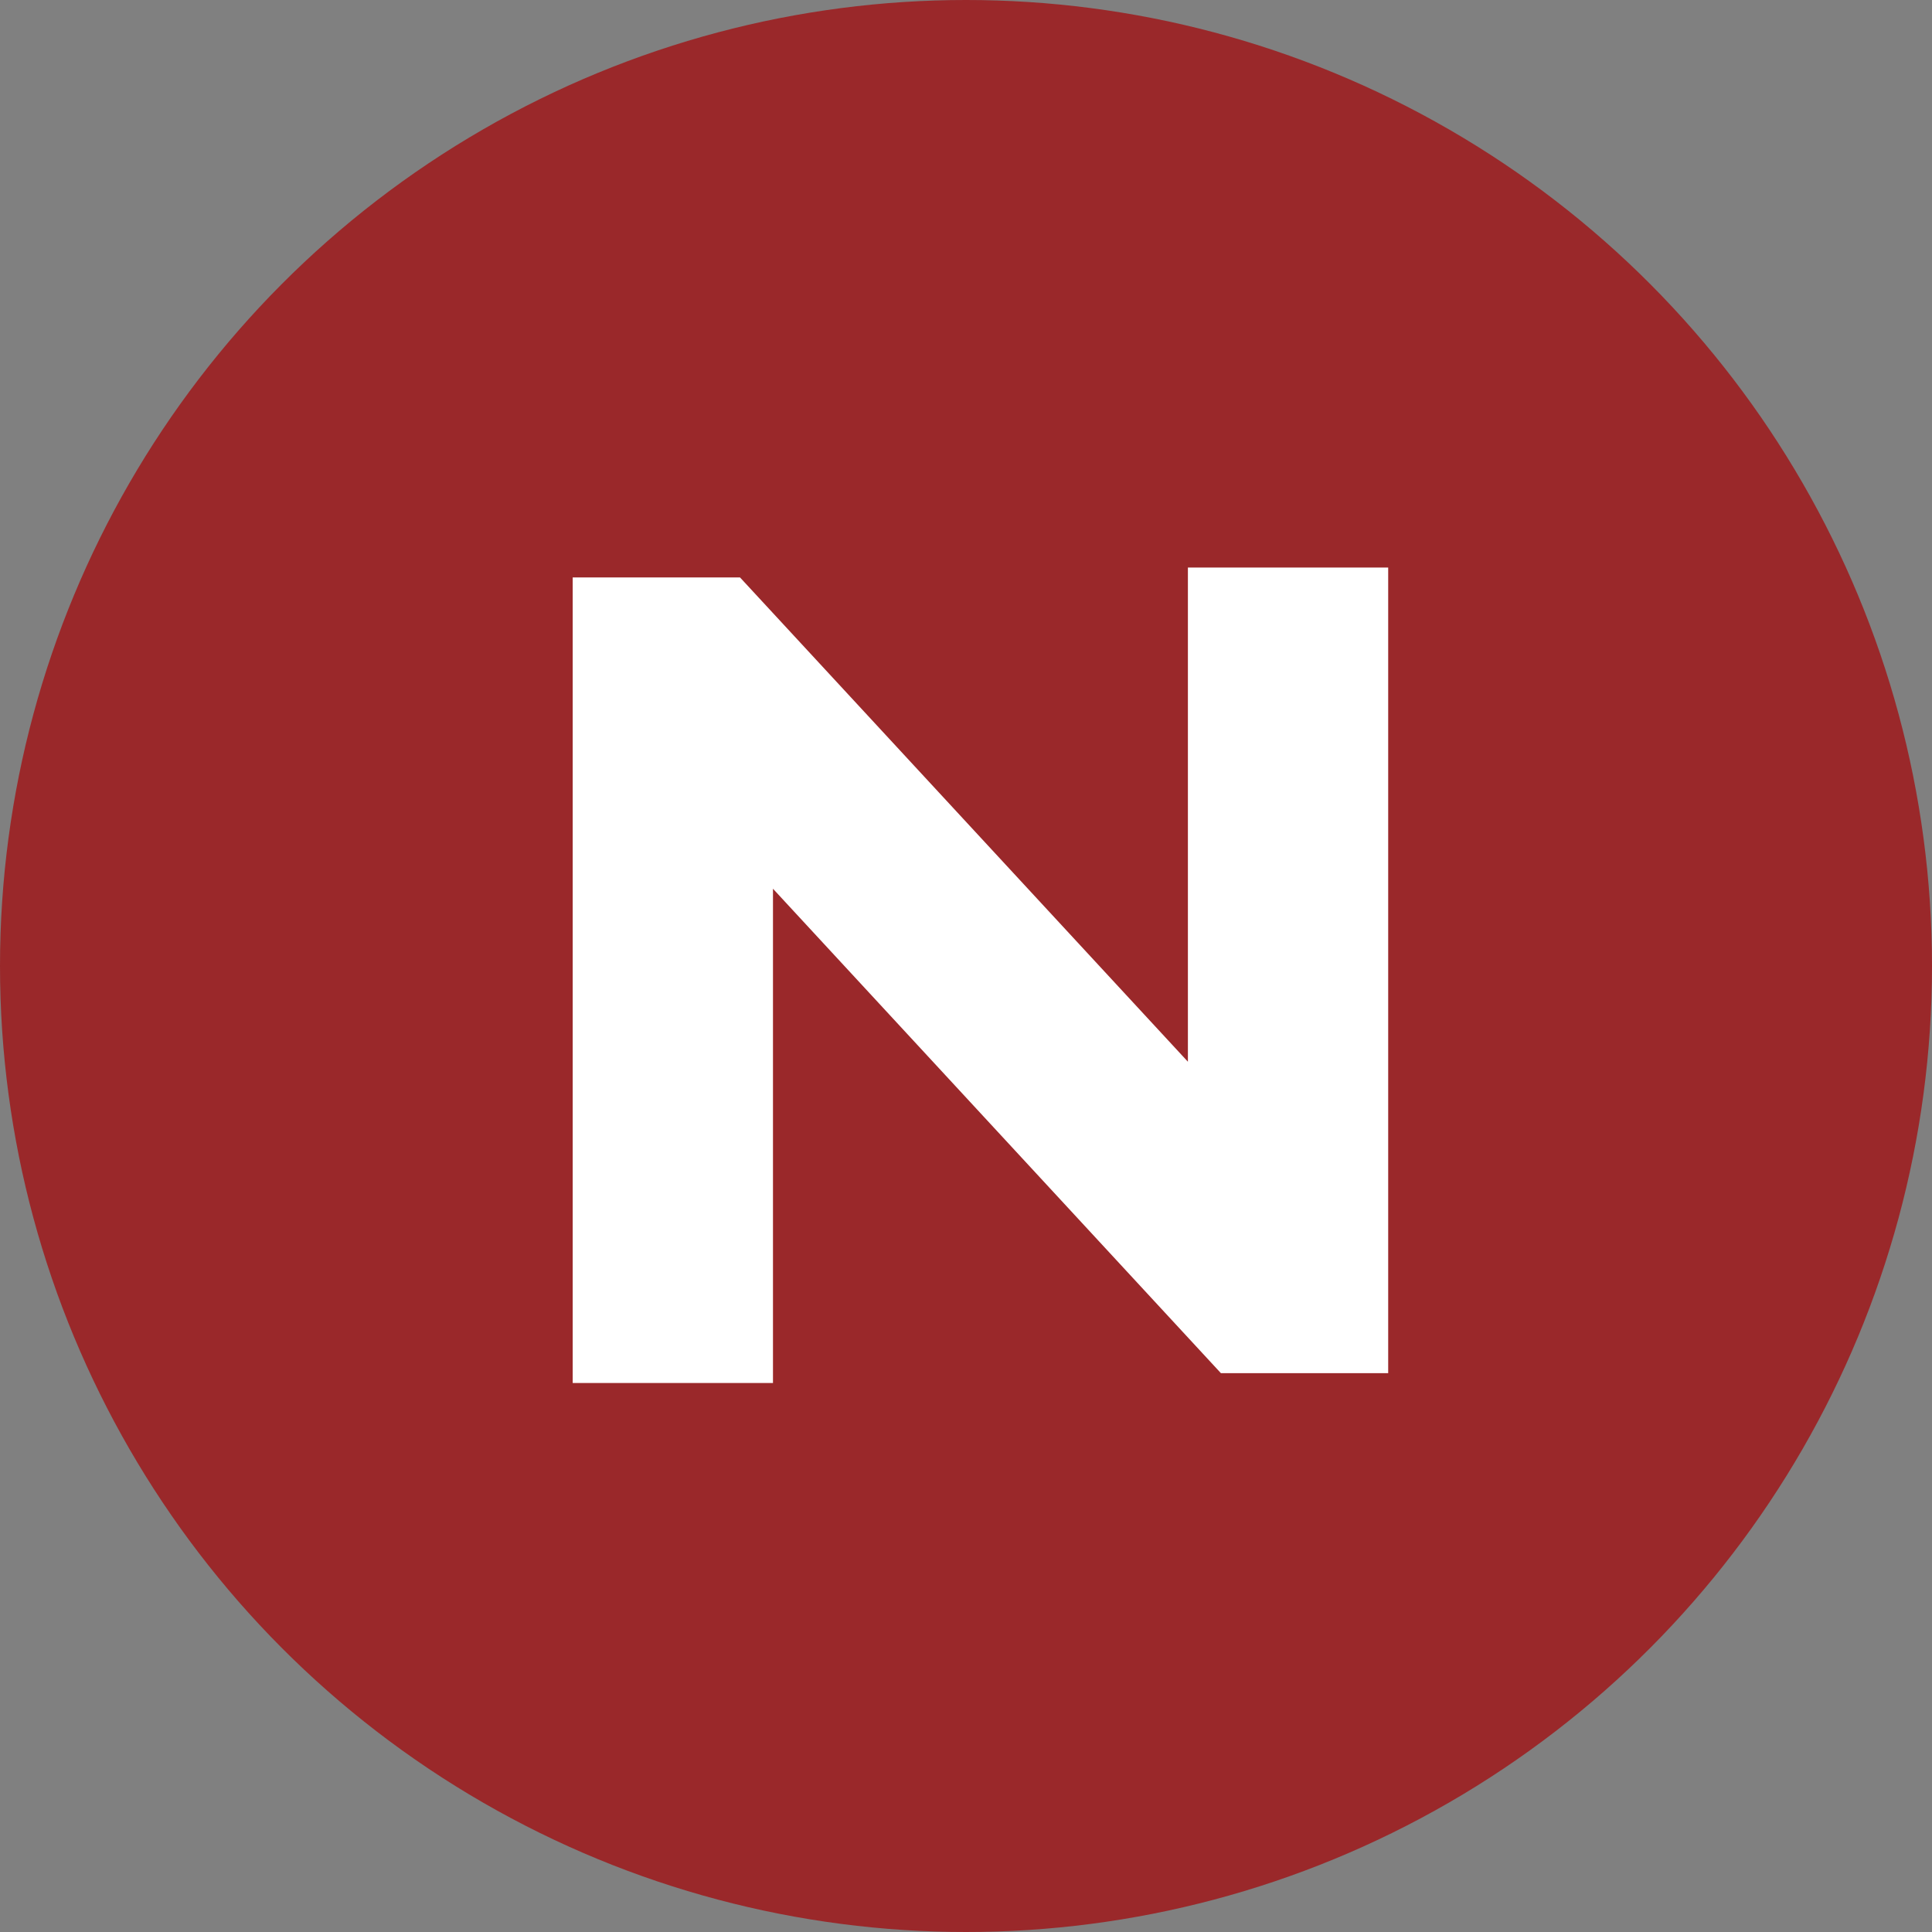 <svg id="그룹_18874" data-name="그룹 18874" xmlns="http://www.w3.org/2000/svg" width="22.08" height="22.08" viewBox="0 0 22.08 22.08">
  <rect x="0" y="0" width="22.08" height="22.08" fill="#808080" stroke="none"/>
  <circle id="타원_385" data-name="타원 385" cx="11.04" cy="11.04" r="11.04" fill="#9a282a"/>
  <path id="패스_47309" data-name="패스 47309" d="M1.152-2.44H3.441V-8.089L8.56-2.553h1.912V-11.76H8.183v5.648L3.064-11.647H1.152Z" transform="translate(5.393 18.246)" fill="#fff"/>
</svg>
